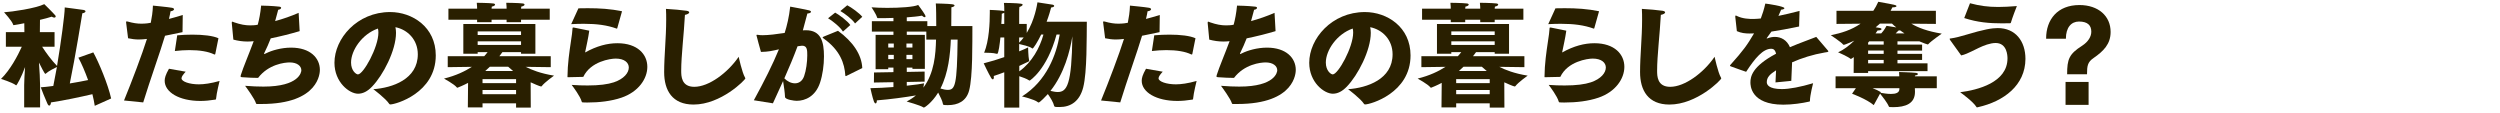<svg fill="none" height="15" viewBox="0 0 332 15" width="332" xmlns="http://www.w3.org/2000/svg"><g fill="#291f00"><path d="m277.155 9.865h-2.64c0-2.01.255-2.685 1.995-3.795.81-.525 1.215-1.215 1.215-1.86 0-.84-.48-1.35-1.635-1.35-1.02 0-1.74.78-1.74 2.28h-2.625c0-.015 0-.03 0-.03 0-2.52 1.515-4.44 4.425-4.44 2.505 0 4.14 1.455 4.14 3.57 0 1.62-.945 2.55-2.265 3.465-.795.54-.87 1.05-.87 2.16zm-2.85 4.065v-3.045h3.06v3.045z"/><path d="m260.85 2.395.765-1.965c1.29.345 2.385.495 3.75.495.72 0 1.53-.045 2.475-.12-.075.18-.615 1.575-.795 2.205-.015.045-.045.075-.105.075-.36.015-.72.015-1.065.015-1.65 0-3.24-.12-5.025-.705zm1.71 11.865h-.015c-.03 0-.06-.015-.09-.075-.405-.66-1.905-1.77-2.145-1.935 2.325-.3 6.285-1.29 6.285-4.5 0-.36-.06-2.04-1.575-2.04-.375 0-.765.09-1.155.21-.75.24-1.485.645-2.025.9-.33.165-.975.465-1.395.54l-1.455-2.025c-.06-.09-.075-.135-.075-.165 0-.06.075-.06.21-.075.54-.075 1.185-.24 1.875-.45 2.55-.765 3.54-.915 4.305-.915 2.34 0 3.675 1.725 3.675 4.095-.015 3.51-2.88 5.64-6.285 6.405-.03.015-.09.03-.135.03z"/><path d="m246.165 9.685.015-2.1c-.18.135-.345.24-.375.24-.015 0-.045-.015-.075-.03-.285-.255-1.635-.855-1.635-.855.69-.285 1.485-.885 2.16-1.545-.075.03-1.2.555-1.41.555-.03 0-.06-.015-.09-.045-.18-.27-1.62-1.23-1.62-1.23 1.35-.27 2.745-.69 3.945-1.53l-3.195.03v-1.74h4.89c.24-.36.465-.75.66-1.2 2.25.405 2.415.435 2.415.585 0 .075-.15.15-.45.15-.03 0-.06 0-.09 0-.075.15-.15.315-.24.465h6.015v1.74l-3.255-.03c.87.525 2.16 1.02 4.035 1.32 0 0-1.44 1.005-1.785 1.395-.015.03-.045.045-.075.045s-.615-.195-1.125-.42h-2.895v.435h3.27v.795h-3.27v.435h3.27v.81h-3.27v.45h3.99v1.035h-7.89v.24zm-2.4 2.025v-1.575h8.46c0-.18-.015-.375-.03-.57 0 0 1.665.045 2.205.105.195.015.3.09.3.165s-.12.15-.39.195l-.015.105h2.91v1.575h-2.91c0 .255.015.405.015.465v.03c0 1.56-1.26 2.025-2.88 2.025-.15 0-.315 0-.465-.015-.075 0-.105-.03-.135-.09-.18-.465-.885-1.365-1.155-1.695l-.84 1.53c-.93-.795-2.88-1.515-2.88-1.515l.51-.735zm7.98-7.275h1.17l-.585-.405c-.06.015-.12.03-.21.03-.09.105-.225.24-.375.375zm-2.67 0h.75c.405-.405.705-1.005.705-1.005s.75.12 1.305.21c-.225-.165-.42-.345-.585-.51h-1.59c-.18.165-.375.33-.57.495l.48.075c.21.03.3.105.3.165 0 .09-.18.18-.45.18-.03 0-.045 0-.075 0-.075.12-.165.24-.27.39zm-.99 1.485h2.07v-.435h-1.92l-.15.18zm0 1.23h2.07v-.435h-2.07zm0 1.26h2.07v-.45h-2.07zm1.695 3.825-.045.09c.435.075.945.15 1.395.15.615 0 1.11-.15 1.11-.645v-.12h-3.57c.405.15.795.33 1.11.525z"/><path d="m230.655 4.135-.21-1.89c0-.03 0-.045 0-.06 0-.075.015-.12.075-.12.03 0 .075.015.15.06.735.36 1.62.405 2.25.39.255 0 .555-.03.915-.06.21-.54.42-1.2.6-1.98.315.03 2.535.36 2.535.615 0 .09-.165.18-.435.195-.075.165-.21.48-.36.825.825-.165 1.755-.39 2.805-.66l-.06 2.07c-1.44.3-2.67.525-3.675.675-.195.27-.465.645-.615.855-.015.015-.015.03-.015.045s.015.015.03.015c.03 0 .075-.015.12-.03.3-.12.63-.18.93-.18.84 0 1.605.42 2.01 1.365 1.335-.57 2.64-1.02 3.495-1.365l1.5 1.755c.075.075.105.135.105.165 0 .105-.225.105-.48.15-1.575.27-3.045.735-4.335 1.305-.03.66-.075 1.635-.105 2.46l-2.1.21c.015-.555.045-1.125.075-1.605-.855.54-1.23.945-1.23 1.575 0 .3.21.915 2.01.915.99 0 2.49-.285 4.14-.78 0 0-.42 1.62-.42 2.325 0 .105-.045.12-.105.12-.915.21-2.235.405-3.435.405-4.365 0-4.365-2.61-4.365-2.955 0-.735.195-2.115 3.405-3.81-.12-.525-.36-.66-.63-.66h-.015c-1.08 0-2.13 1.215-3.33 3.06-.015 0-1.44-.495-1.95-.69-.105-.045-.195-.06-.195-.12 0-.045.03-.09.105-.165 1.665-1.86 2.175-2.565 3.09-4.125-.195.015-.39.015-.585.015-.585 0-1.125-.06-1.695-.315z"/><path d="m227.7 7.54s.435 2.07.84 2.76c.03.045.045.075.045.105 0 .195-3.225 3.48-6.885 3.48-2.805 0-3.9-1.86-3.9-4.305 0-2.205.27-4.545.27-6.945 0-.48 0-.975-.03-1.455.735.03 2.325.18 2.775.255.21.045.315.12.315.21 0 .12-.21.27-.57.33-.135 2.595-.495 5.415-.495 7.41 0 .72.015 2.145 1.74 2.145 1.935 0 4.44-1.86 5.895-3.99z"/><path d="m205.605 3.205.96-2.1c.42-.015.84-.015 1.245-.015 1.545 0 3.045.09 4.545.405l-.63 2.235c-.015.03-.015.075-.06.075 0 0-.015 0-.045-.015-1.26-.45-2.61-.63-4.335-.63-.525 0-1.08.015-1.68.045zm.33.45 2.07.42c-.15 1.065-.33 1.77-.555 2.895 1.56-.87 2.97-1.23 4.29-1.23 2.685 0 3.975 1.485 3.975 3.135 0 1.59-1.185 3.33-3.435 4.095-1.365.465-2.955.645-4.56.645-.195 0-.39-.015-.585-.015-.09-.015-.105-.03-.135-.105-.18-.69-1.125-1.95-1.335-2.22.78.06 1.485.075 2.13.075 1.53 0 2.67-.15 3.48-.42 1.335-.45 1.98-1.26 1.98-1.965 0-.645-.585-1.185-1.74-1.185-.705 0-3.33.375-4.305 2.43-.195 0-1.935.045-2.04.045-.045 0-.06 0-.06-.06.015-1.725.255-3.315.45-4.635.12-.795.21-1.395.225-1.815 0-.075.045-.09.105-.09z"/><path d="m188.85 2.62v-1.47h3.81v-.045s0-.345-.045-.735c0 0 1.62.015 2.19.09.165.015.24.09.24.15 0 .105-.135.21-.435.27-.015.09-.03.195-.03.27h1.995v-.045s0-.345-.045-.735c0 0 1.62.015 2.19.09.165.015.24.09.24.15 0 .105-.135.21-.435.27-.015.09-.03.195-.03.27h3.81v1.47h-3.81v.33h-1.92v-.33h-1.995v.33h-1.92v-.33zm2.58 11.64.03-3.255c-.525.285-1.38.645-1.41.645-.045 0-.075-.015-.105-.06-.315-.405-1.68-1.155-1.68-1.155 1.59-.39 2.79-.975 3.705-1.56l-3.21.045v-1.455h4.845c.195-.21.33-.39.45-.54h-1.32v.21h-1.905v-3.945h9.57v3.945h-1.905v-.21h-2.475c-.105.135-.24.33-.405.54h6.825v1.455l-3.33-.045c.78.405 1.995.885 3.765 1.17 0 0-1.245.885-1.62 1.38-.03.045-.06.06-.105.06-.135 0-1.14-.435-1.38-.555l.015 3.36h-1.95v-.57h-4.455v.54zm1.305-9.615h5.76v-.48h-5.76zm0 1.32h5.76v-.48h-5.76zm1.005 3.465h3.705c-.255-.21-.48-.405-.66-.57h-2.43c-.195.18-.405.375-.615.57zm-.36 1.605h4.455v-.525h-4.455zm0 1.47h4.455v-.555h-4.455z"/><path d="m179.025 11.845c2.535-.18 5.91-1.32 5.91-4.635 0-1.92-1.335-3.27-2.97-3.6.045.24.075.495.075.75 0 2.325-1.71 5.625-3.18 7.14-.615.645-1.23.945-1.86.945-1.155 0-3.135-1.515-3.135-4.11 0-3.195 2.985-6.735 7.395-6.735 2.94 0 6.06 1.98 6.06 5.76 0 4.995-5.325 6.51-6.045 6.51-.06 0-.09-.03-.135-.075-.465-.72-2.115-1.95-2.115-1.95zm.615-8.055c-2.115.735-3.57 2.895-3.57 4.515 0 1.095.675 1.575.915 1.575.72 0 2.715-3.6 2.715-5.535 0-.21-.015-.39-.06-.555z"/><path d="m160.59 5.26-.21-2.205c0-.015 0-.045 0-.06 0-.09.03-.12.075-.12.06 0 .15.06.24.09.87.3 1.5.405 2.115.405.27 0 .735-.015 1.02-.09.195-.72.345-1.5.45-2.535.15 0 1.515.03 2.385.135.195.015.27.09.27.165 0 .105-.15.225-.39.255-.105.42-.255.975-.405 1.5 1.05-.285 2.13-.66 3.12-1.095l.135 2.43c-1.26.375-2.595.705-3.84.96-.24.645-.57 1.35-.825 1.875-.045.09-.06.15-.06.18s0 .03.015.03c.045 0 .12-.045.225-.09.765-.39 2.055-.765 3.345-.765 2.565 0 3.825 1.395 3.825 2.955 0 .285-.015 4.53-7.755 4.53-.21 0-.405 0-.6 0-.09 0-.12-.03-.135-.105-.165-.585-1.275-2.085-1.44-2.31.93.075 1.74.105 2.43.105 4.77 0 5.04-1.935 5.04-2.16 0-.585-.57-1.05-1.545-1.05-.675 0-2.82.24-4.2 2.055-.375 0-1.485-.03-2.1-.09-.15-.015-.225-.015-.225-.12 0-.045.015-.09.03-.165.315-1.02 1.14-2.94 1.71-4.5-.285.03-.555.045-.825.045-.645 0-1.26-.09-1.875-.255z"/><path d="m152.97 6.775.315-2.085c.66-.06 1.365-.09 2.025-.09 1.425 0 2.745.15 3.45.48l-.42 2.085c-.015.045-.03.075-.075.075-.015 0-.045 0-.075-.015-.78-.39-1.965-.57-3.3-.57-.615 0-1.275.045-1.92.12zm-.78 2.355 2.22.39c-.345.375-.555.66-.555.885 0 .42 1.05.795 2.295.795.69 0 1.59-.12 2.76-.45 0 0-.405 1.62-.465 2.355 0 .06-.015.105-.075.12-.75.12-1.41.18-2.01.18-2.805 0-4.74-1.155-4.74-2.685 0-.345.105-.78.57-1.59zm-3.42 4.47-2.55-.255c1.035-2.52 2.415-6.165 3.045-8.175-.375.045-.72.075-1.08.075-.465 0-.945-.06-1.425-.165l-.255-2.04c0-.045-.015-.075-.015-.12s.015-.075.09-.075c.03 0 .075 0 .12.015.735.21 1.29.285 1.83.285.255 0 .51-.015.78-.045.135-.03.285-.045.465-.075.135-.69.255-1.41.285-2.28 0 0 2.025.195 2.505.285.21.03.3.12.3.195 0 .12-.195.255-.465.27-.03.24-.12.615-.21 1.02.585-.15 1.2-.33 1.83-.525l-.03 2.28c-.795.165-1.59.33-2.325.48-.57 1.95-2.04 6.045-2.895 8.85z"/><path d="m133.365 14.29v-4.695c-.435.165-.915.345-1.395.495.015.06.015.12.015.18 0 .165-.06.27-.15.27-.06 0-.12-.06-.195-.165-.36-.585-1.005-1.965-1.005-1.965.945-.24 1.89-.525 2.73-.825v-2.61h-.51c-.075.735-.24 2.175-.435 2.175-.03 0-.06 0-.105-.015-.345-.12-1.245-.135-1.53-.135-.06 0-.09 0-.09 0 .66-1.605.75-3.975.75-5.325 0-.135 0-.255 0-.36 0 0 1.26.045 1.725.12.075.015.15.03.195.06v-.285c0-.3 0-.405-.045-.825 0 0 1.74.015 2.25.105.18.03.24.09.24.135 0 .12-.255.255-.435.3-.015.195-.03.285-.03.45v1.8h1.005v1.2c1.065-1.74 1.365-3.705 1.425-4.065 0 0 1.545.225 2.04.315.09.015.18.09.18.165 0 .09-.105.165-.405.21-.09.345-.285 1.05-.6 1.89h5.34c-.03 2.01.045 6.675-.48 8.715-.465 1.815-1.62 2.61-3.135 2.61-.585 0-.675-.015-.72-.135-.105-.48-.51-1.125-.84-1.59-.24.27-1.065 1.125-1.23 1.125-.03 0-.06-.015-.12-.06-.435-.36-2.085-.75-2.085-.75 3.27-2.04 4.575-5.55 5.01-8.22h-.42c-1.29 4.74-3.57 6.12-3.57 6.12-.03 0-.06-.015-.105-.045-.285-.195-.825-.39-1.275-.54v4.17zm6.135-2.22c.33.075.66.15.96.15 1.245 0 1.86-.99 1.95-7.395-.315 1.965-1.08 4.95-2.91 7.245zm-6.525-8.895h.39v-1.485c-.06.045-.165.09-.33.135 0 .255-.015.75-.06 1.35zm2.37 1.8v.69c.225-.21.42-.45.6-.69zm.015 3.78v.72c1.68-1.2 2.73-3.135 3.21-4.89h-.3c-.48.99-1.035 1.86-1.155 1.86-.03 0-.06-.03-.105-.06-.285-.225-1.275-.45-1.665-.54v.975c.57-.225.99-.42 1.185-.525 0 0 .03 1.245.12 1.635.015.075.03.12.03.15 0 .06 0 .06-1.32.675z"/><path d="m116.055 10.96.015-1.335 2.58-.045v-.6h-.69v.21h-1.68v-4.56h2.37v-.435h-2.865v-1.38h2.865v-.435c-.735.03-1.44.03-2.025.03-.12 0-.135-.03-.165-.135-.12-.42-.72-1.305-.72-1.305.54.045 1.29.075 2.1.075 1.68 0 3.555-.12 4.095-.39 0 0 .735.99.915 1.335.03.075.06.135.06.195s-.045.105-.105.105c-.075 0-.21-.06-.375-.21-.525.105-1.23.165-2.01.225v.51h2.73v.645h1.185c0-1.08-.015-2.565-.06-3 0 0 1.635.03 2.175.105.21.03.315.09.315.165 0 .09-.15.195-.42.24 0 .54 0 1.635-.015 2.49h2.805c-.015 2.22.06 6.705-.435 8.565-.39 1.44-1.515 1.935-2.805 1.935-.63 0-.645-.015-.675-.165-.045-.345-.36-.99-.63-1.5-.855 1.395-1.83 1.995-1.89 1.995-.03 0-.045-.015-.075-.03-.39-.27-2.22-.78-2.22-.78.465-.24.87-.51 1.23-.81-1.38.24-3.465.525-5.19.66v.045c0 .225-.075.36-.165.36-.075 0-.15-.075-.21-.225-.195-.48-.48-1.8-.48-1.8.975-.015 2.055-.075 3.06-.15v-.645zm11.115-5.7h-.9c-.075 1.89-.315 4.425-1.38 6.495.33.105.675.18.975.18.99 0 1.23-.66 1.305-6.675zm-6.795 1.05h.795v-.525h-.795zm.045 4.575v.495c1.125-.12 2.01-.24 2.295-.315 0 0-.045.255-.09.57 1.455-1.935 1.635-4.455 1.68-6.375h-1.29v-1.065h-2.595v.435h2.4v4.515h-1.65v-.165h-.75v.57l2.37-.045v1.335zm-.045-3.03h.795v-.57h-.795zm-2.415-1.545h.735v-.525h-.735zm0 1.545h.735v-.57h-.735z"/><path d="m111.6 1.465.915-.765c.555.285 1.635 1.065 1.995 1.53l-.96.885c-.36-.555-1.41-1.35-1.95-1.65zm-1.635.96.945-.75c.525.285 1.635 1.11 2.01 1.65l-.975.87c-.36-.6-1.41-1.44-1.98-1.77zm-.525 2.415 1.845-.75c1.98 1.44 3.15 3.165 3.225 4.95l-2.13 1.05c-.03.015-.06.015-.075.015s-.03-.015-.045-.075c-.105-1.605-.69-3.345-2.865-4.905-.09-.075-.15-.105-.15-.15s.06-.075.195-.135zm-6.795 8.88-2.535-.405c1.395-2.55 2.505-4.755 3.33-6.765-.915.21-1.425.33-2.385.345-.045-.135-.6-2.16-.6-2.22 0-.03.03-.06.09-.06.03 0 .06.015.105.015.18.03.39.045.63.045.78 0 1.86-.135 2.925-.3.3-.945.585-2.115.735-3.495 0 0 2.13.39 2.505.495.18.045.255.12.255.195 0 .105-.18.21-.48.225-.15.51-.375 1.425-.6 2.235.135-.015.255-.015.39-.015 2.025 0 2.415 1.53 2.415 3.48 0 1.155-.18 2.46-.525 3.495-.6 1.8-1.95 2.4-3.105 2.4-.285 0-1.545-.15-1.545-.525-.015-.51-.15-1.455-.255-2.1-.405.915-.855 1.89-1.35 2.955zm1.515-3.315c.375.39.9.66 1.41.66.495 0 .975-.27 1.215-.945.27-.75.42-1.89.42-2.76 0-.675 0-1.29-.675-1.29-.045 0-.105.015-.15.015-.15.015-.315.045-.465.06-.525 1.41-1.095 2.775-1.755 4.26z"/><path d="m98.1 7.54s.435 2.07.84 2.76c.03.045.045.075.045.105 0 .195-3.225 3.48-6.885 3.48-2.805 0-3.9-1.86-3.9-4.305 0-2.205.27-4.545.27-6.945 0-.48 0-.975-.03-1.455.735.03 2.325.18 2.775.255.21.045.315.12.315.21 0 .12-.21.27-.57.33-.135 2.595-.495 5.415-.495 7.41 0 .72.015 2.145 1.74 2.145 1.935 0 4.44-1.86 5.895-3.99z"/><path d="m75.855 3.205.96-2.1c.42-.015.84-.015 1.245-.015 1.545 0 3.045.09 4.545.405l-.63 2.235c-.015.03-.015.075-.06.075 0 0-.015 0-.045-.015-1.26-.45-2.61-.63-4.335-.63-.525 0-1.08.015-1.68.045zm.33.45 2.07.42c-.15 1.065-.33 1.77-.555 2.895 1.56-.87 2.97-1.23 4.29-1.23 2.685 0 3.975 1.485 3.975 3.135 0 1.59-1.185 3.33-3.435 4.095-1.365.465-2.955.645-4.56.645-.195 0-.39-.015-.585-.015-.09-.015-.105-.03-.135-.105-.18-.69-1.125-1.95-1.335-2.22.78.06 1.485.075 2.13.075 1.53 0 2.67-.15 3.48-.42 1.335-.45 1.98-1.26 1.98-1.965 0-.645-.585-1.185-1.74-1.185-.705 0-3.33.375-4.305 2.43-.195 0-1.935.045-2.04.045-.045 0-.06 0-.06-.06.015-1.725.255-3.315.45-4.635.12-.795.21-1.395.225-1.815 0-.075.045-.09.105-.09z"/><path d="m59.55 2.62v-1.47h3.81v-.045s0-.345-.045-.735c0 0 1.62.015 2.19.09.165.015.24.09.24.15 0 .105-.135.21-.435.27-.015.09-.03.195-.03.27h1.995v-.045s0-.345-.045-.735c0 0 1.62.015 2.19.09.165.015.24.09.24.15 0 .105-.135.21-.435.27-.015.09-.03.195-.03.27h3.81v1.47h-3.81v.33h-1.92v-.33h-1.995v.33h-1.92v-.33zm2.58 11.64.03-3.255c-.525.285-1.38.645-1.41.645-.045 0-.075-.015-.105-.06-.315-.405-1.68-1.155-1.68-1.155 1.59-.39 2.79-.975 3.705-1.56l-3.21.045v-1.455h4.845c.195-.21.33-.39.45-.54h-1.32v.21h-1.905v-3.945h9.57v3.945h-1.905v-.21h-2.475c-.105.135-.24.33-.405.54h6.825v1.455l-3.33-.045c.78.405 1.995.885 3.765 1.17 0 0-1.245.885-1.62 1.38-.03.045-.06.06-.105.06-.135 0-1.14-.435-1.38-.555l.015 3.36h-1.95v-.57h-4.455v.54zm1.305-9.615h5.76v-.48h-5.76zm0 1.32h5.76v-.48h-5.76zm1.005 3.465h3.705c-.255-.21-.48-.405-.66-.57h-2.43c-.195.18-.405.375-.615.57zm-.36 1.605h4.455v-.525h-4.455zm0 1.47h4.455v-.555h-4.455z"/><path d="m49.575 11.845c2.535-.18 5.91-1.32 5.91-4.635 0-1.92-1.335-3.27-2.97-3.6.045.24.075.495.075.75 0 2.325-1.71 5.625-3.18 7.14-.615.645-1.23.945-1.86.945-1.155 0-3.135-1.515-3.135-4.11 0-3.195 2.985-6.735 7.395-6.735 2.94 0 6.06 1.98 6.06 5.76 0 4.995-5.325 6.51-6.045 6.51-.06 0-.09-.03-.135-.075-.465-.72-2.115-1.95-2.115-1.95zm.615-8.055c-2.115.735-3.57 2.895-3.57 4.515 0 1.095.675 1.575.915 1.575.72 0 2.715-3.6 2.715-5.535 0-.21-.015-.39-.06-.555z"/><path d="m30.99 5.26-.21-2.205c0-.015 0-.045 0-.06 0-.09.03-.12.075-.12.06 0 .15.06.24.09.87.3 1.5.405 2.115.405.27 0 .735-.015 1.02-.09.195-.72.345-1.5.45-2.535.15 0 1.515.03 2.385.135.195.015.27.09.27.165 0 .105-.15.225-.39.255-.105.42-.255.975-.405 1.5 1.05-.285 2.13-.66 3.12-1.095l.135 2.43c-1.26.375-2.595.705-3.84.96-.24.645-.57 1.35-.825 1.875-.045.09-.06.15-.06.18s0 .03.015.03c.045 0 .12-.045.225-.09.765-.39 2.055-.765 3.345-.765 2.565 0 3.825 1.395 3.825 2.955 0 .285-.015 4.53-7.755 4.53-.21 0-.405 0-.6 0-.09 0-.12-.03-.135-.105-.165-.585-1.275-2.085-1.44-2.31.93.075 1.74.105 2.43.105 4.77 0 5.04-1.935 5.04-2.16 0-.585-.57-1.05-1.545-1.05-.675 0-2.82.24-4.2 2.055-.375 0-1.485-.03-2.1-.09-.15-.015-.225-.015-.225-.12 0-.045.015-.09.03-.165.315-1.02 1.14-2.94 1.71-4.5-.285.03-.555.045-.825.045-.645 0-1.26-.09-1.875-.255z"/><path d="m23.22 6.775.315-2.085c.66-.06 1.365-.09 2.025-.09 1.425 0 2.745.15 3.45.48l-.42 2.085c-.015.045-.03.075-.075.075-.015 0-.045 0-.075-.015-.78-.39-1.965-.57-3.3-.57-.615 0-1.275.045-1.92.12zm-.78 2.355 2.22.39c-.345.375-.555.66-.555.885 0 .42 1.05.795 2.295.795.69 0 1.59-.12 2.76-.45 0 0-.405 1.62-.465 2.355 0 .06-.015.105-.075.12-.75.12-1.41.18-2.01.18-2.805 0-4.74-1.155-4.74-2.685 0-.345.105-.78.57-1.59zm-3.42 4.47-2.55-.255c1.035-2.52 2.415-6.165 3.045-8.175-.375.045-.72.075-1.08.075-.465 0-.945-.06-1.425-.165l-.255-2.04c0-.045-.015-.075-.015-.12s.015-.075.09-.075c.03 0 .075 0 .12.015.735.21 1.29.285 1.83.285.255 0 .51-.015.78-.045.135-.03.285-.045.465-.075.135-.69.255-1.41.285-2.28 0 0 2.025.195 2.505.285.21.03.3.12.3.195 0 .12-.195.255-.465.27-.03.24-.12.615-.21 1.02.585-.15 1.2-.33 1.83-.525l-.03 2.28c-.795.165-1.59.33-2.325.48-.57 1.95-2.04 6.045-2.895 8.85z"/><path d="m3.21 14.26v-2.955c0-.63.06-1.545.12-2.4-.48 1.335-1.11 2.43-1.17 2.43-.03 0-.045-.015-.09-.045-.48-.36-1.935-.81-1.935-.81 1.245-1.215 2.235-3.12 2.76-4.275h-2.115v-1.935h2.46l-.015-1.185c-.195.045-1.305.255-1.41.255-.045 0-.06-.015-.075-.09-.15-.48-1.2-1.62-1.2-1.62 1.02-.06 4.185-.51 5.34-1.08 0 0 1.11 1.08 1.455 1.485.045.06.06.105.06.15 0 .09-.075.15-.195.15-.09 0-.21-.045-.33-.12-.48.15-1.02.3-1.56.42l-.015 1.635h1.95v1.935h-1.65c.465.72 1.215 1.77 1.98 2.55.54-3.195 1.02-6.885 1.02-7.68 0-.03 0-.06 0-.09.12 0 2.19.3 2.475.33.18.03.285.105.285.195 0 .09-.135.21-.42.255-.045.27-.945 5.865-1.665 9.315.885-.15 1.755-.3 2.43-.45-.405-1.11-.855-2.175-1.29-2.97l1.98-.705c.735 1.32 1.965 4.275 2.37 6.12l-2.175.975c-.075-.495-.18-1.005-.315-1.545-1.53.36-3.795.84-5.505 1.095 0 .195-.09.42-.225.42-.075 0-.165-.075-.255-.285-.255-.54-.795-1.92-.87-2.145.465-.03 1.035-.09 1.665-.18.15-.735.315-1.605.48-2.52-.3.135-1.14.57-1.44.855-.045.045-.075.06-.105.06-.075 0-.57-.93-.84-1.5.075 1.02.15 2.325.15 3.09v2.865z"/></g></svg>